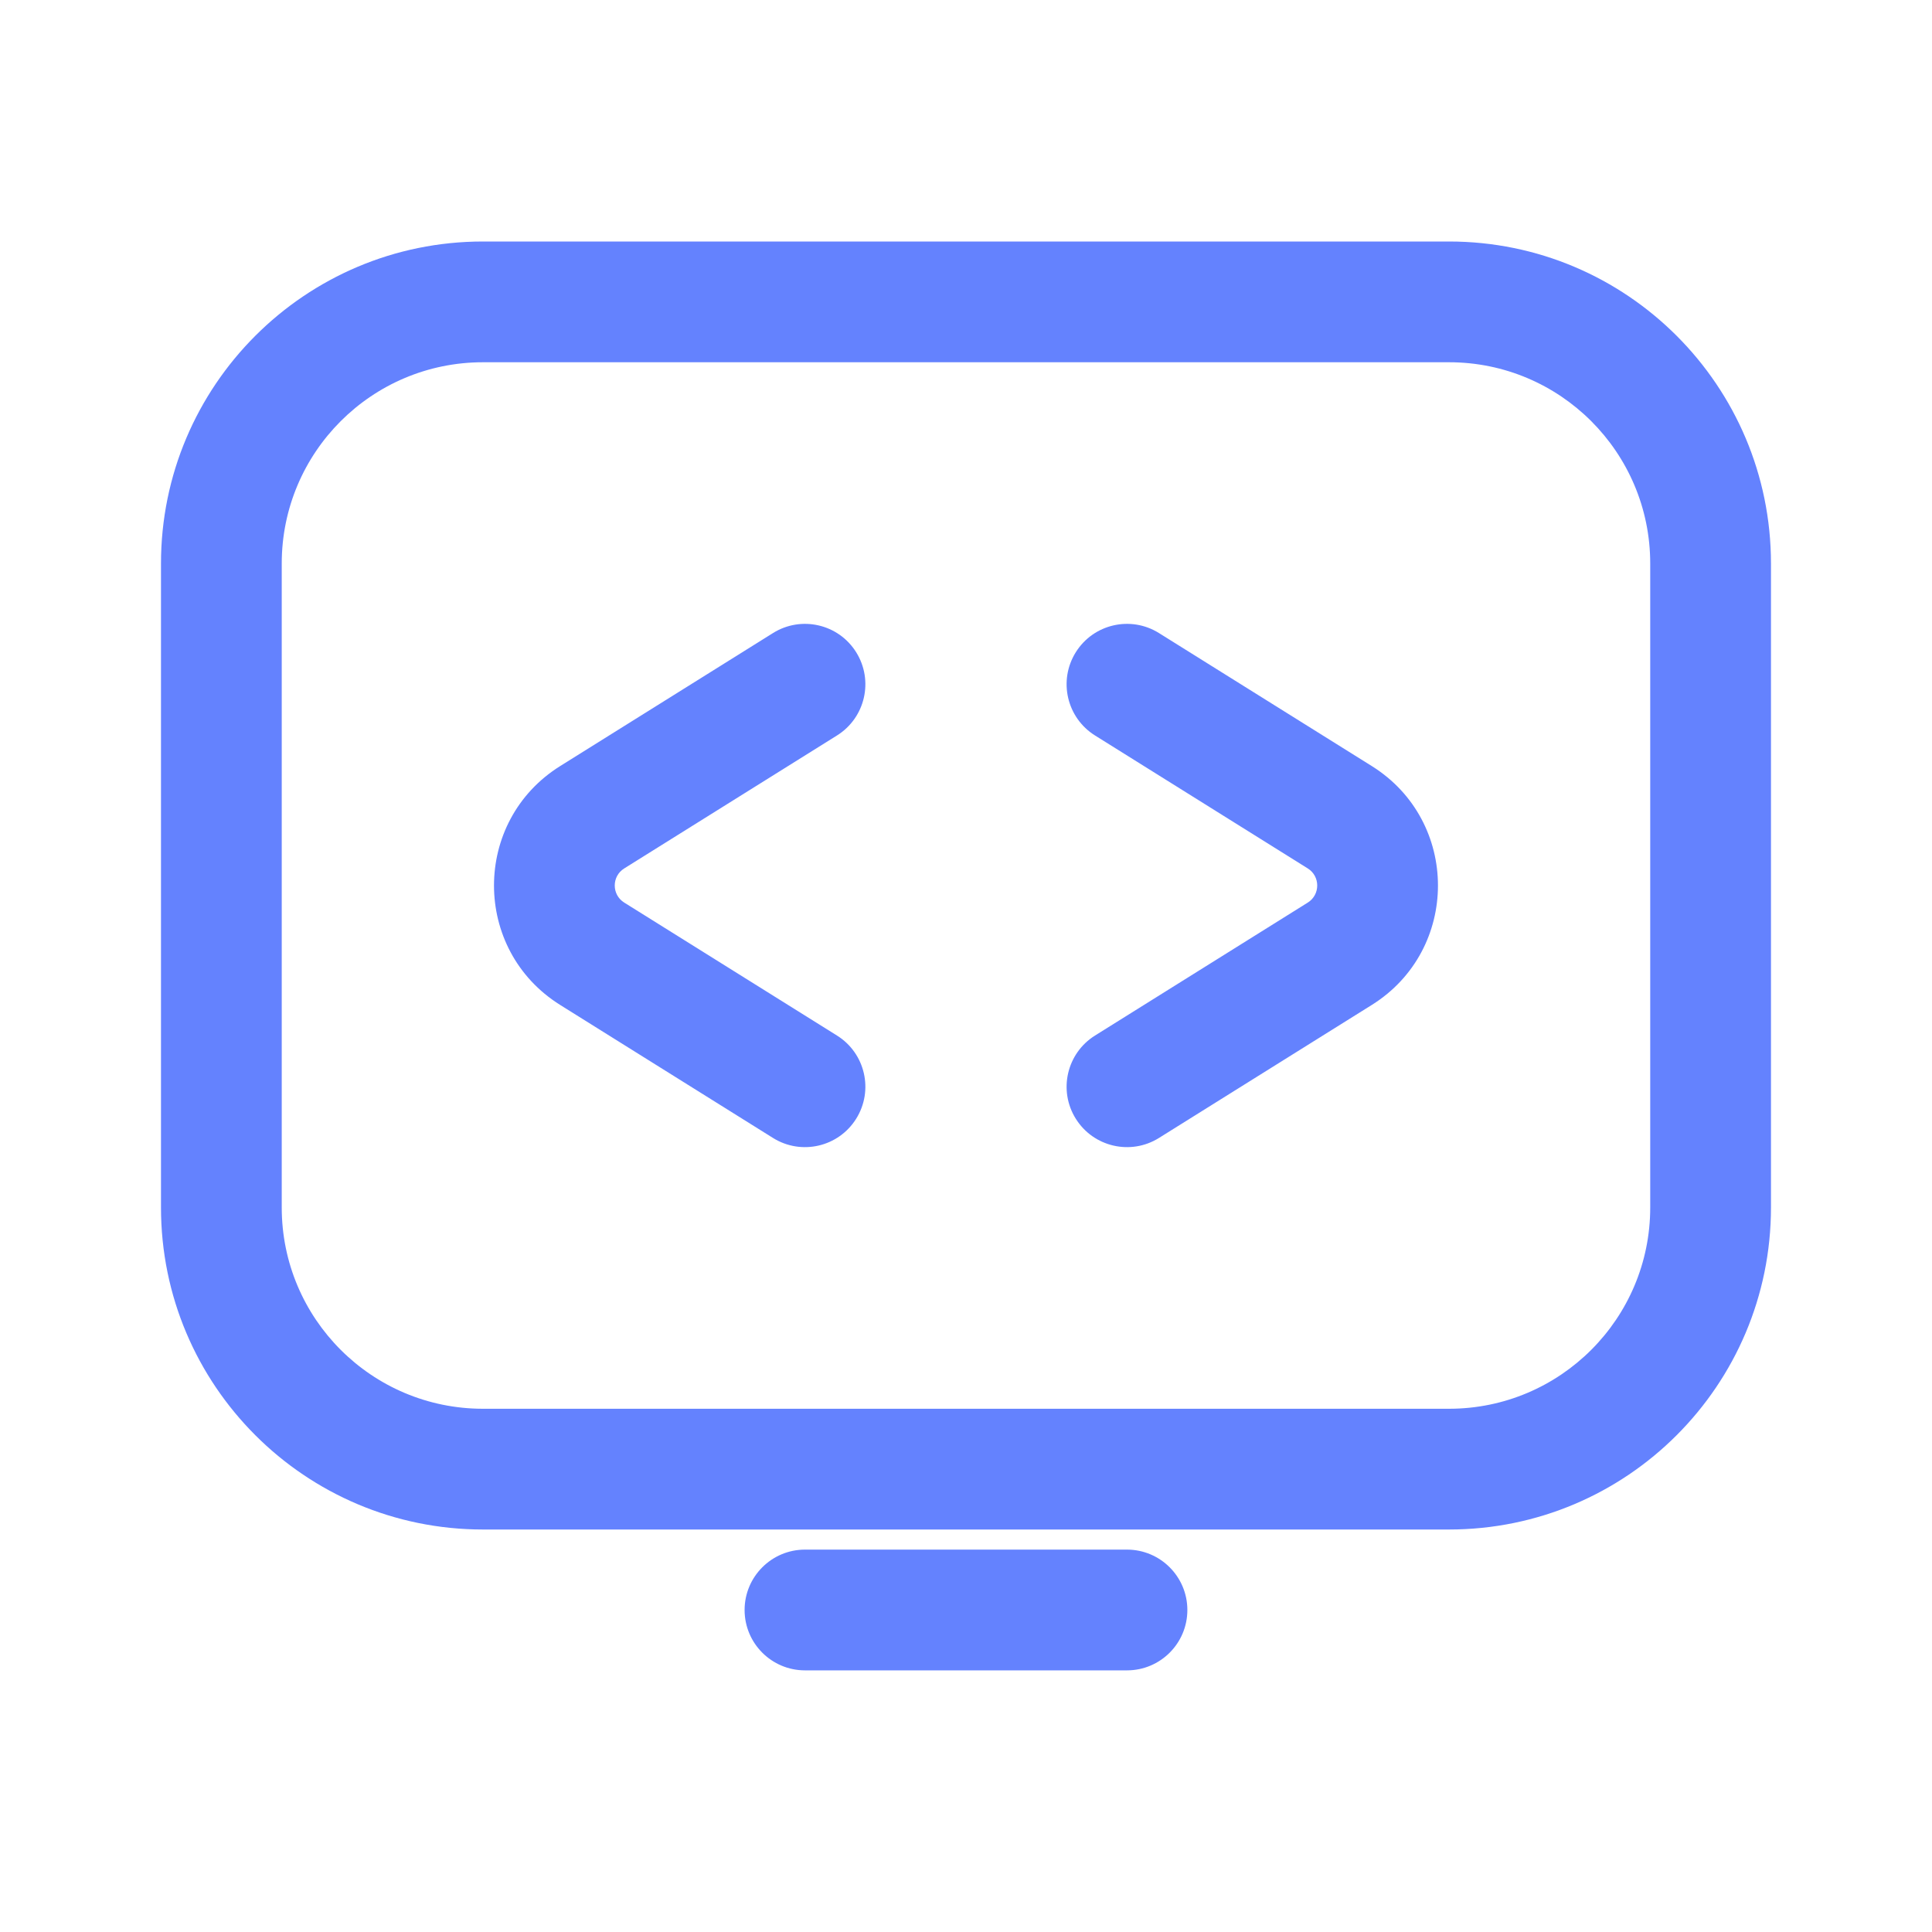 <?xml version="1.0" encoding="UTF-8"?> <svg xmlns="http://www.w3.org/2000/svg" width="52" height="52" viewBox="0 0 52 52" fill="none"> <path d="M22.528 19.795C23.289 19.319 23.52 18.317 23.044 17.555C22.569 16.794 21.566 16.563 20.805 17.039L15.078 20.618C12.702 22.103 12.702 25.564 15.078 27.049L20.805 30.628C21.566 31.104 22.569 30.872 23.044 30.111C23.52 29.35 23.289 28.348 22.528 27.872L16.801 24.293C16.461 24.081 16.461 23.586 16.801 23.374L22.528 19.795Z" fill="#6482FE"></path> <path d="M28.955 17.555C28.479 18.317 28.711 19.319 29.472 19.795L35.199 23.374C35.538 23.586 35.538 24.081 35.199 24.293L29.472 27.872C28.711 28.348 28.479 29.35 28.955 30.111C29.431 30.872 30.433 31.104 31.194 30.628L36.921 27.049C39.297 25.564 39.297 22.103 36.921 20.618L31.194 17.039C30.433 16.563 29.431 16.794 28.955 17.555Z" fill="#6482FE"></path> <path fill-rule="evenodd" clip-rule="evenodd" d="M39 6.5H13C8.213 6.5 4.333 10.38 4.333 15.167V32.5C4.333 37.286 8.213 41.167 13 41.167H39C43.786 41.167 47.666 37.286 47.666 32.5V15.167C47.666 10.38 43.786 6.5 39 6.5ZM13 9.75H39C41.991 9.75 44.416 12.175 44.416 15.167V32.5C44.416 35.492 41.991 37.917 39 37.917H13C10.008 37.917 7.583 35.492 7.583 32.5V15.167C7.583 12.175 10.008 9.75 13 9.75Z" fill="#6482FE"></path> <path d="M21.666 41.708C20.769 41.708 20.041 42.436 20.041 43.333C20.041 44.231 20.769 44.958 21.666 44.958H30.333C31.23 44.958 31.958 44.231 31.958 43.333C31.958 42.436 31.23 41.708 30.333 41.708H21.666Z" fill="#6482FE"></path> </svg> 